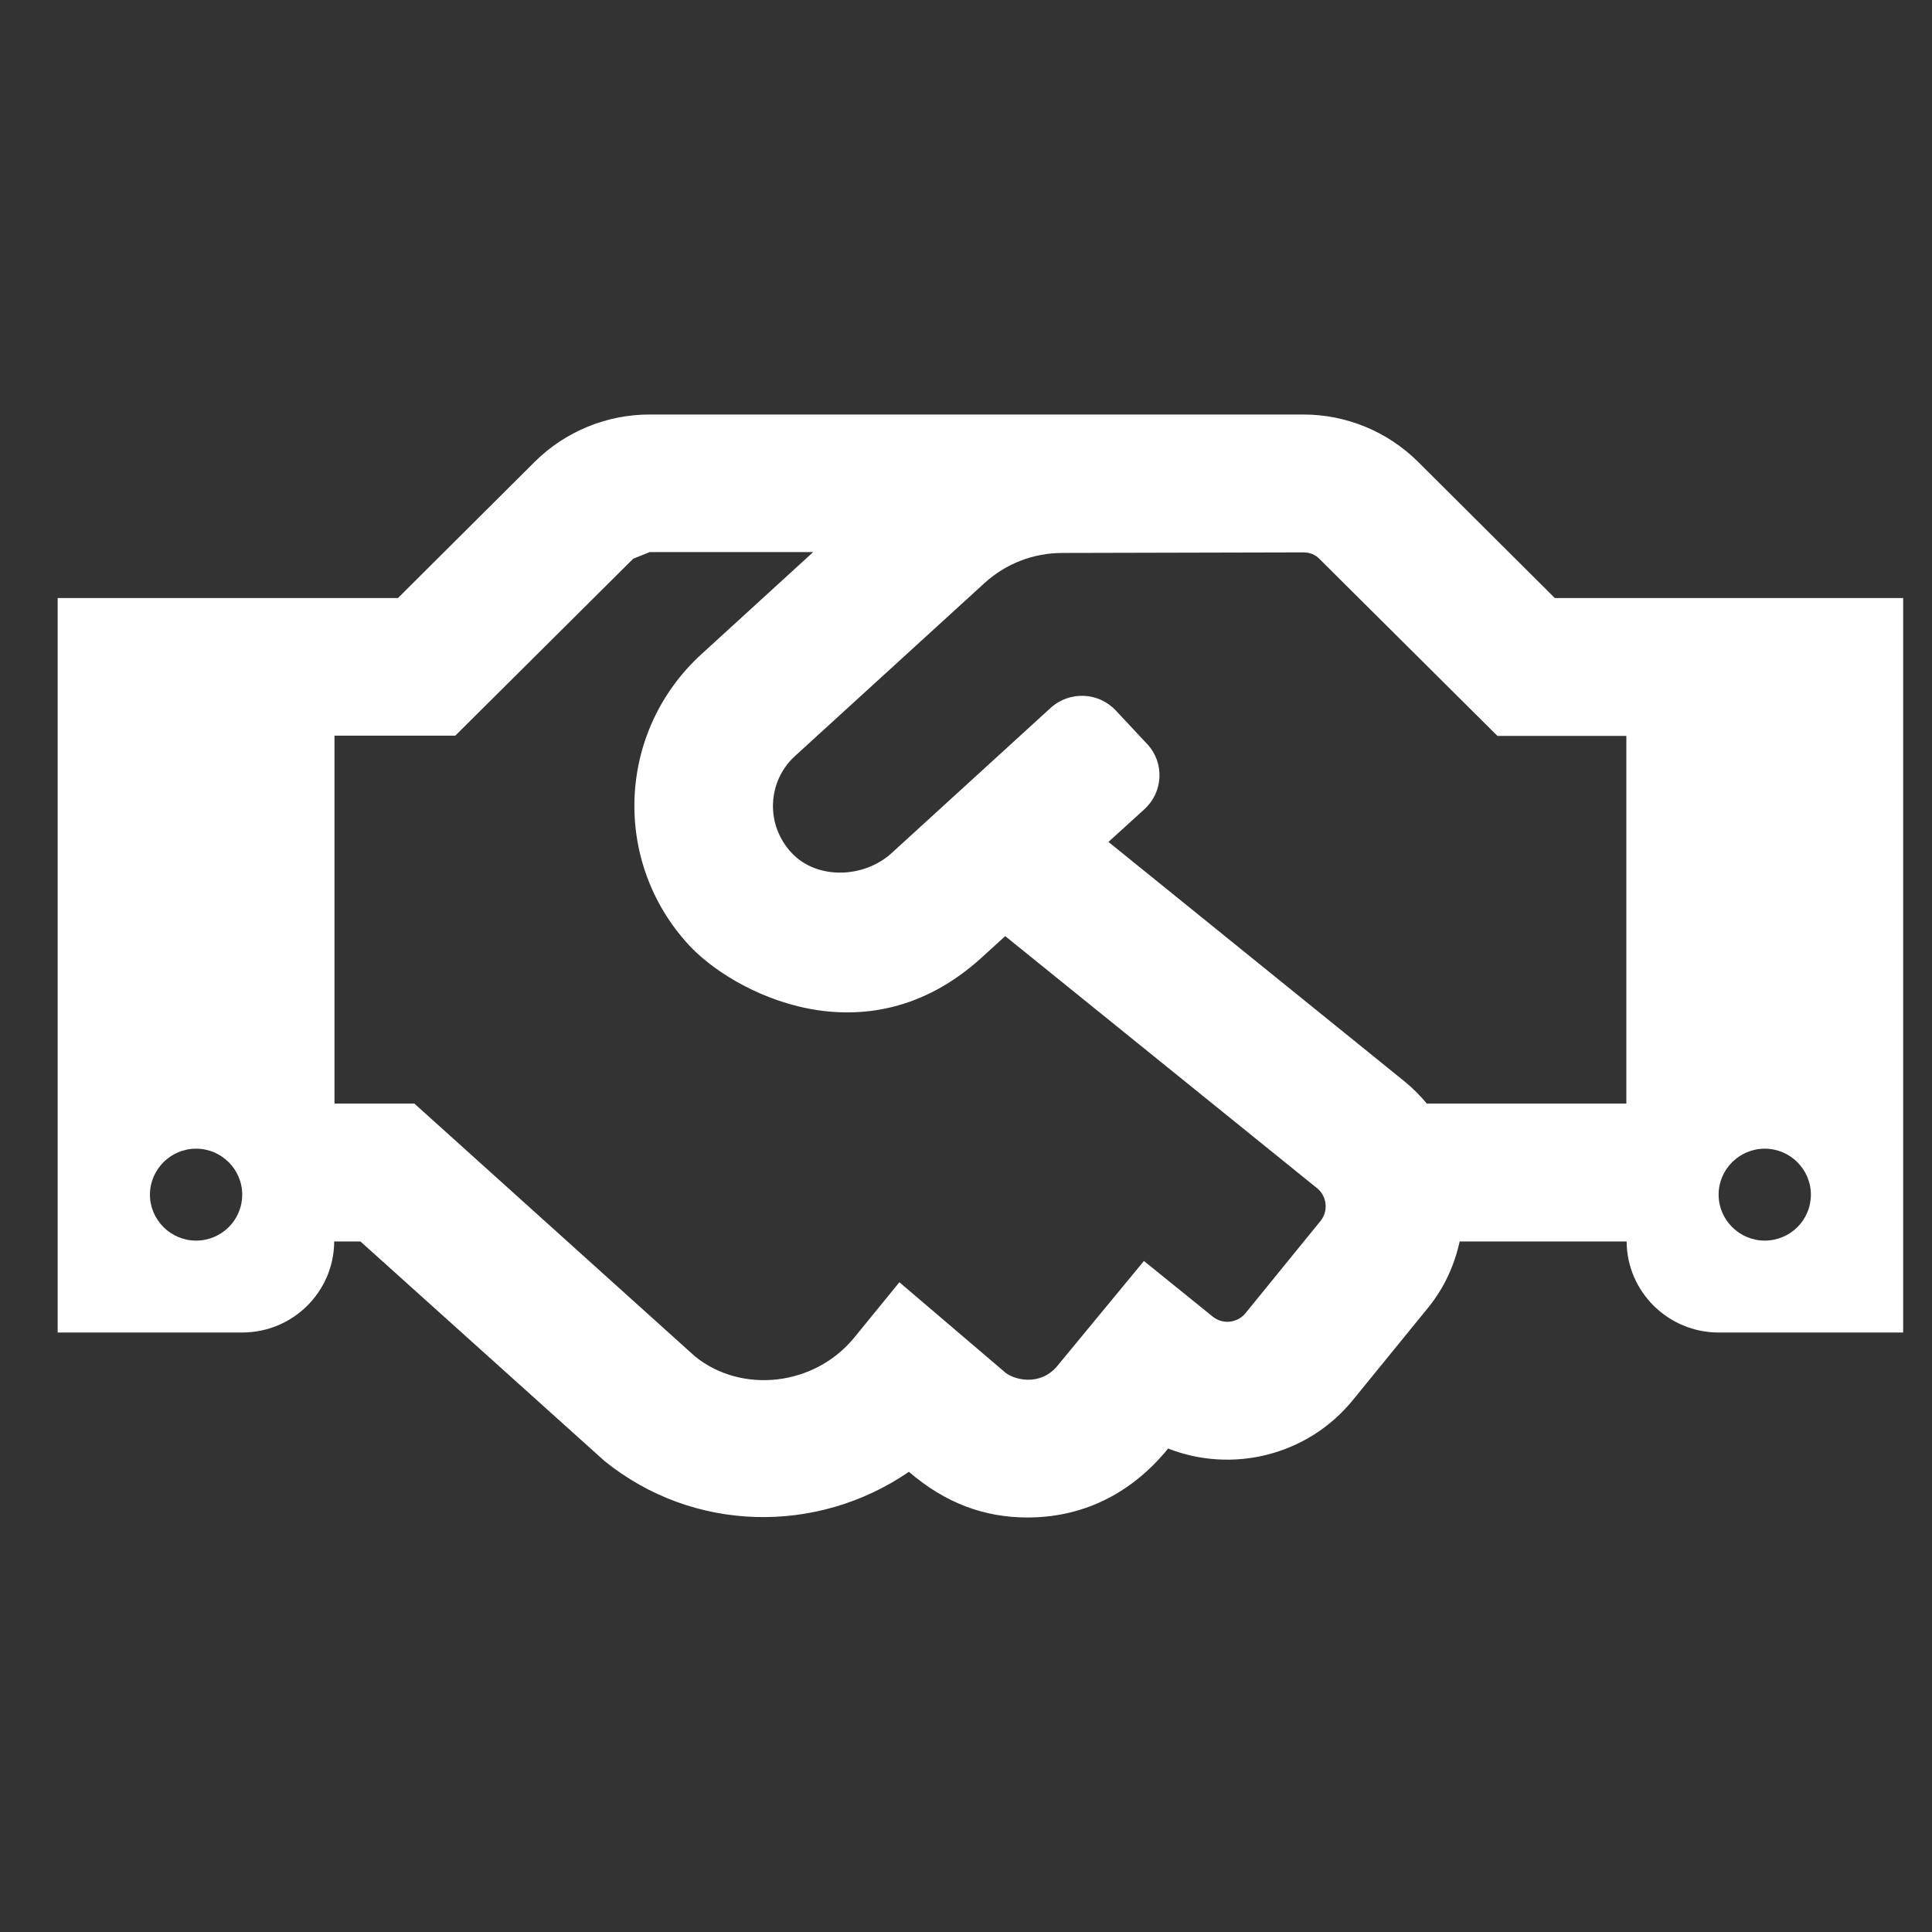 <svg width="67" height="67" viewBox="0 0 67 67" fill="none" xmlns="http://www.w3.org/2000/svg">
<rect x="0" y="0" width="67" height="67" fill="#333333" stroke="none"/>
<path d="M53.92 20.74L49.16 15.999C48.106 14.959 46.683 14.375 45.2 14.375H22.52C21.04 14.375 19.61 14.963 18.56 15.999L13.8 20.74H2V46.21H8.4C10.16 46.21 11.58 44.796 11.59 43.053H12.5L20.96 50.663C24.05 53.163 28.34 53.223 31.52 51.041C32.77 52.117 34.12 52.625 35.63 52.625C37.45 52.625 39.16 51.888 40.51 50.234C42.72 51.101 45.33 50.493 46.91 48.561L49.53 45.344C50.09 44.656 50.44 43.869 50.62 43.053H56.41C56.42 44.796 57.85 46.21 59.6 46.21H66V20.74H53.92ZM6.8 43.023C5.92 43.023 5.2 42.306 5.2 41.429C5.2 40.552 5.92 39.835 6.8 39.835C7.68 39.835 8.4 40.552 8.4 41.429C8.4 42.315 7.68 43.023 6.8 43.023ZM45.8 42.335L43.19 45.543C42.91 45.881 42.41 45.941 42.06 45.662L39.67 43.73L36.67 47.366C36.07 48.093 35.17 47.844 34.87 47.605L31.19 44.467L29.63 46.38C28.24 48.083 25.71 48.342 24.1 47.037L14.37 38.271H11.6V25.511H15.79L21.96 19.375C22.16 19.296 22.33 19.226 22.53 19.146H28.2L24.33 22.682C21.39 25.362 21.22 29.884 23.89 32.773C25.37 34.386 30.01 36.877 34.04 33.211L34.86 32.464L45.68 41.21C46.02 41.489 46.07 41.997 45.8 42.335ZM56.4 38.271H49.48C49.25 37.992 48.99 37.733 48.71 37.504L38.44 29.197L39.69 28.061C40.34 27.464 40.39 26.458 39.79 25.81L38.7 24.645C38.1 23.997 37.09 23.957 36.44 24.545L30.92 29.585C29.97 30.452 28.35 30.522 27.46 29.585C26.53 28.599 26.61 27.085 27.58 26.209L34.14 20.222C34.88 19.545 35.84 19.176 36.84 19.176L45.21 19.156C45.42 19.156 45.62 19.236 45.76 19.385L51.93 25.521H56.4V38.271ZM61.2 43.023C60.32 43.023 59.6 42.306 59.6 41.429C59.6 40.552 60.32 39.835 61.2 39.835C62.08 39.835 62.8 40.552 62.8 41.429C62.8 42.315 62.08 43.023 61.2 43.023Z" fill="white"/>
</svg>
